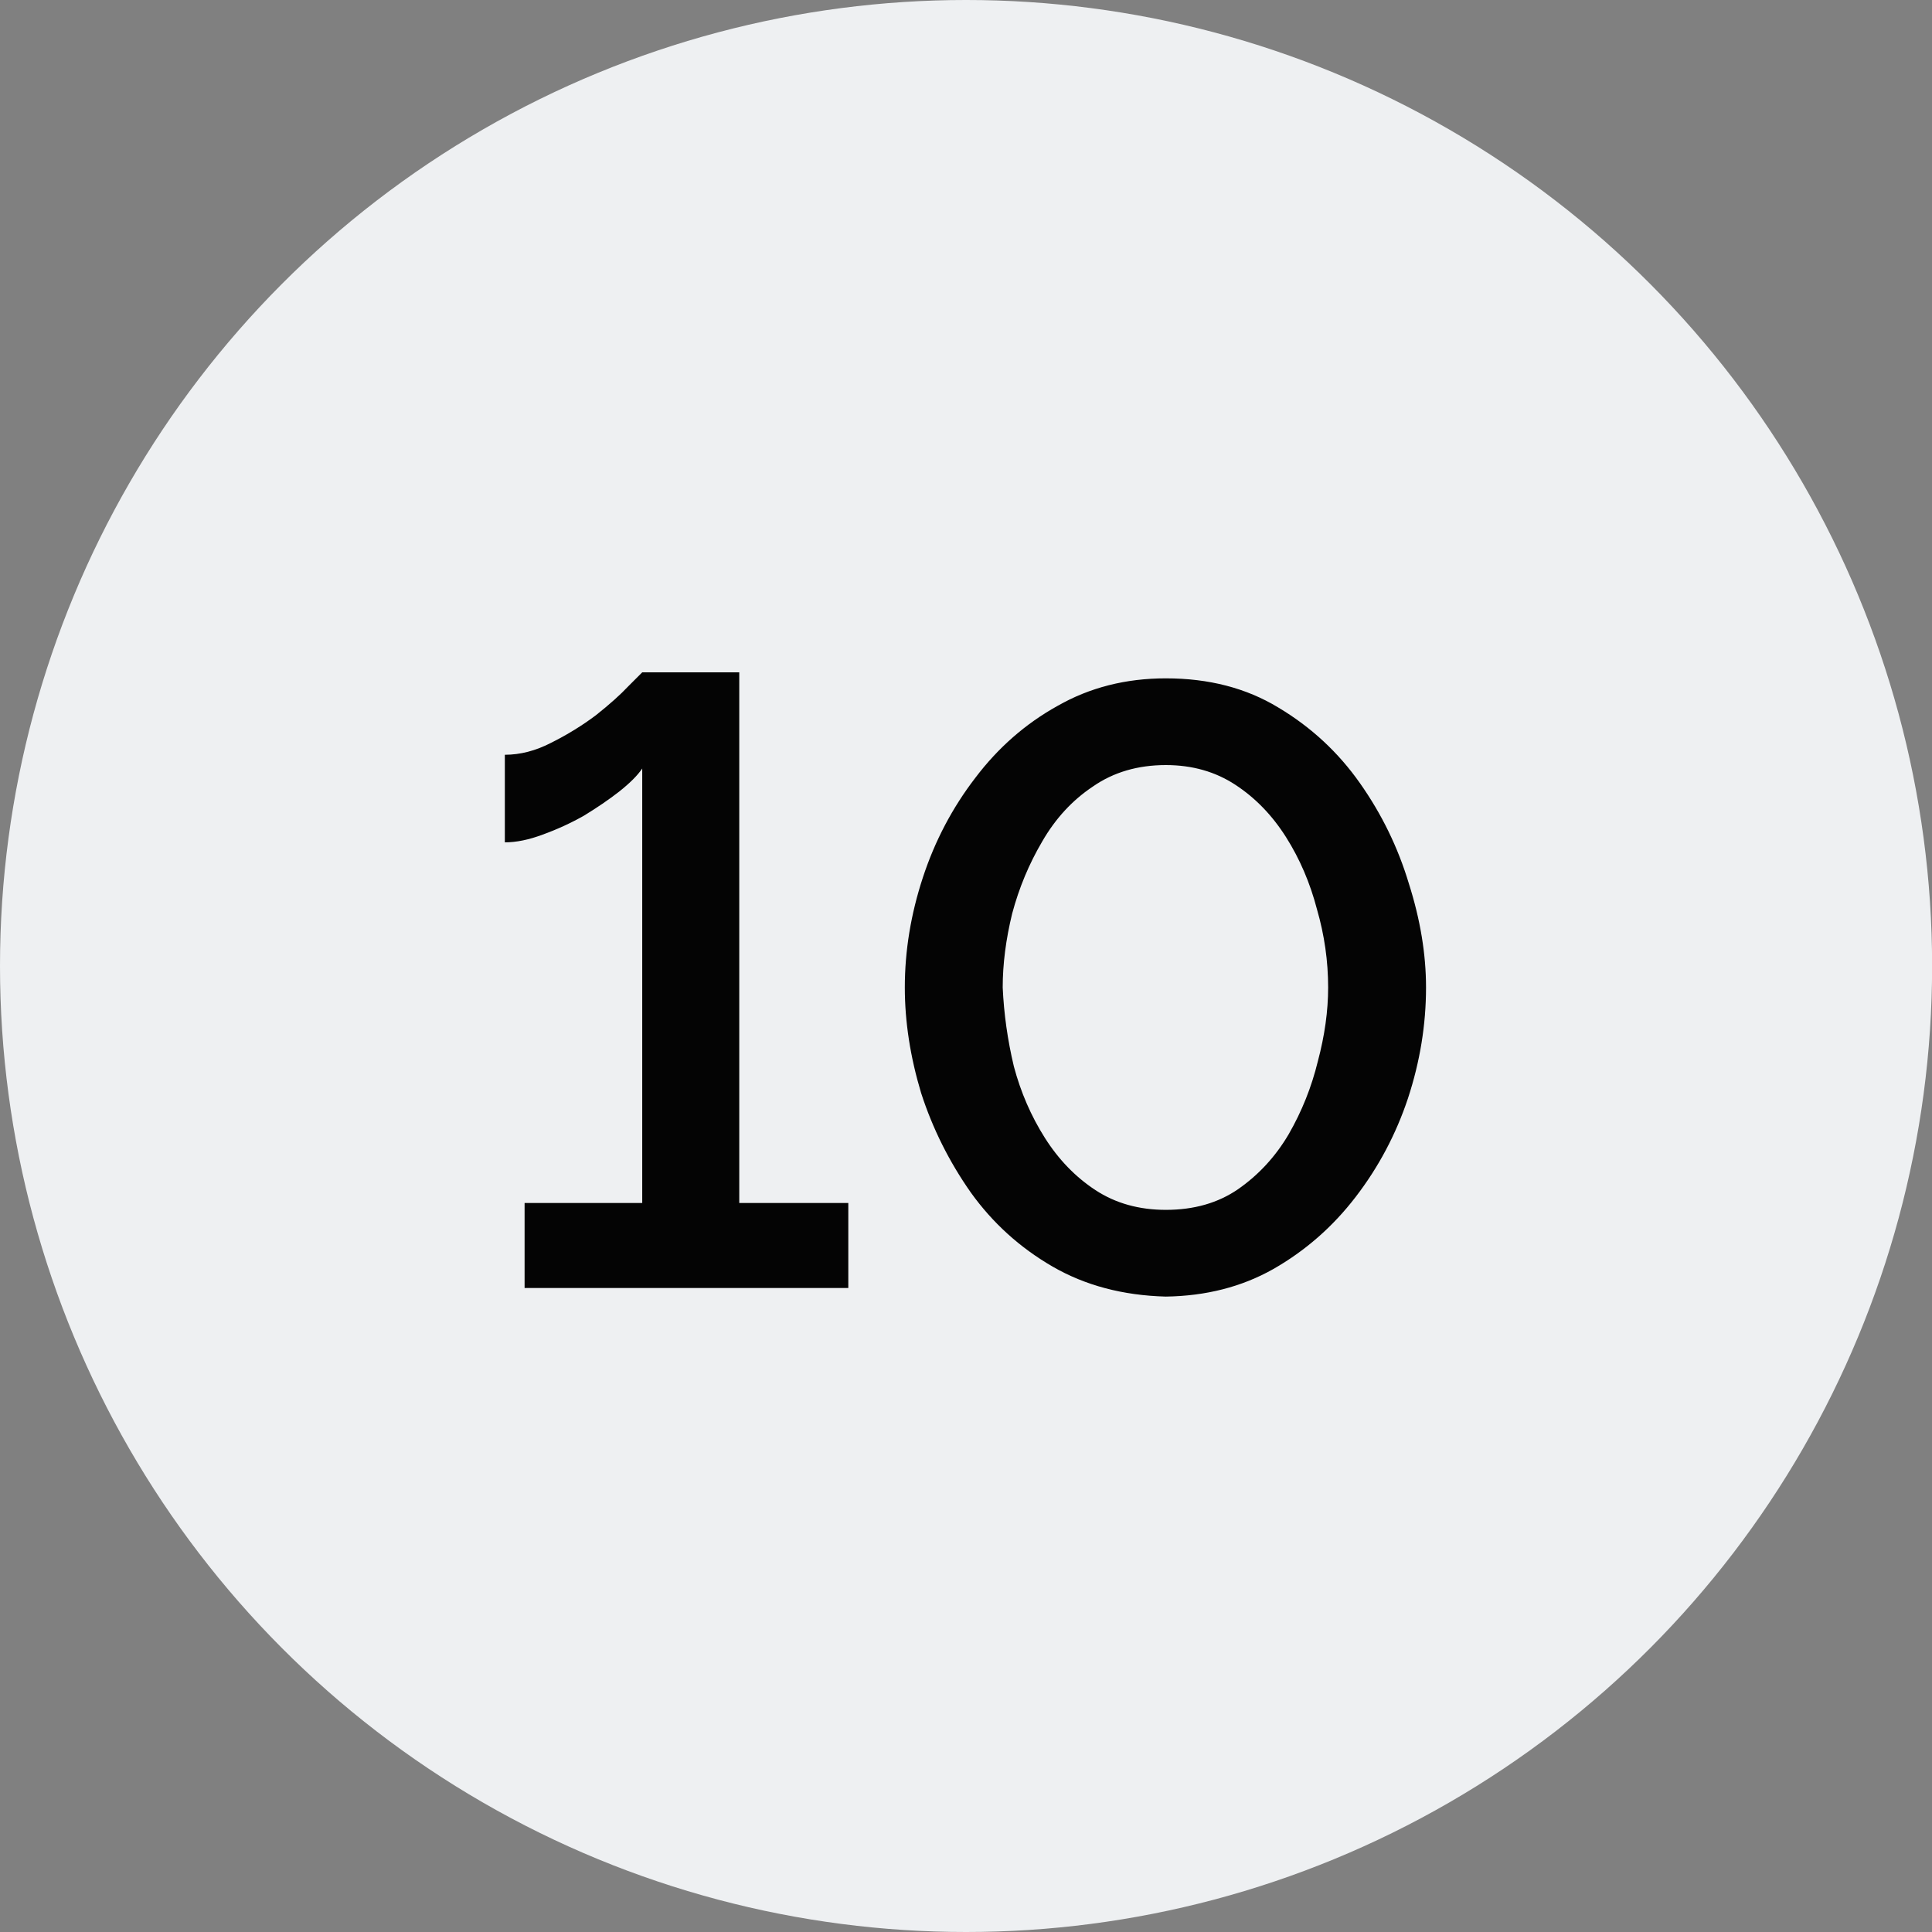<?xml version="1.0" encoding="UTF-8"?> <svg xmlns="http://www.w3.org/2000/svg" width="36" height="36" viewBox="0 0 36 36" fill="none"><rect x="0" y="0" width="36" height="36" fill="#808080" stroke="none"/><ellipse cx="18.001" cy="18" rx="18.001" ry="18" fill="#EEF0F2"></ellipse><path d="M15.807 22.416V24H9.775V22.416H11.967V14.32C11.881 14.448 11.737 14.592 11.535 14.752C11.343 14.901 11.124 15.051 10.879 15.2C10.633 15.339 10.377 15.456 10.111 15.552C9.855 15.648 9.62 15.696 9.407 15.696V14.064C9.695 14.064 9.983 13.989 10.271 13.84C10.569 13.691 10.847 13.52 11.103 13.328C11.359 13.125 11.561 12.944 11.711 12.784C11.871 12.624 11.956 12.539 11.967 12.528H13.775V22.416H15.807ZM21.724 24.16C20.924 24.139 20.22 23.952 19.612 23.6C19.004 23.248 18.498 22.789 18.092 22.224C17.687 21.648 17.378 21.029 17.164 20.368C16.962 19.696 16.86 19.04 16.86 18.4C16.86 17.717 16.972 17.035 17.196 16.352C17.42 15.669 17.746 15.051 18.172 14.496C18.599 13.931 19.111 13.483 19.708 13.152C20.306 12.811 20.978 12.64 21.724 12.64C22.524 12.64 23.223 12.821 23.82 13.184C24.428 13.547 24.935 14.016 25.34 14.592C25.746 15.168 26.05 15.792 26.252 16.464C26.466 17.136 26.572 17.781 26.572 18.4C26.572 19.093 26.46 19.781 26.236 20.464C26.012 21.136 25.687 21.749 25.26 22.304C24.834 22.859 24.322 23.307 23.724 23.648C23.138 23.979 22.471 24.149 21.724 24.16ZM18.684 18.4C18.706 18.891 18.775 19.381 18.892 19.872C19.02 20.352 19.212 20.795 19.468 21.2C19.724 21.605 20.039 21.931 20.412 22.176C20.786 22.421 21.223 22.544 21.724 22.544C22.247 22.544 22.695 22.416 23.068 22.16C23.452 21.893 23.767 21.552 24.012 21.136C24.258 20.709 24.439 20.256 24.556 19.776C24.684 19.296 24.748 18.837 24.748 18.4C24.748 17.909 24.679 17.424 24.54 16.944C24.412 16.453 24.22 16.005 23.964 15.6C23.708 15.195 23.394 14.869 23.02 14.624C22.647 14.379 22.215 14.256 21.724 14.256C21.202 14.256 20.748 14.389 20.364 14.656C19.98 14.912 19.666 15.253 19.42 15.68C19.175 16.096 18.988 16.544 18.86 17.024C18.743 17.504 18.684 17.963 18.684 18.4Z" fill="#040404"></path></svg> 